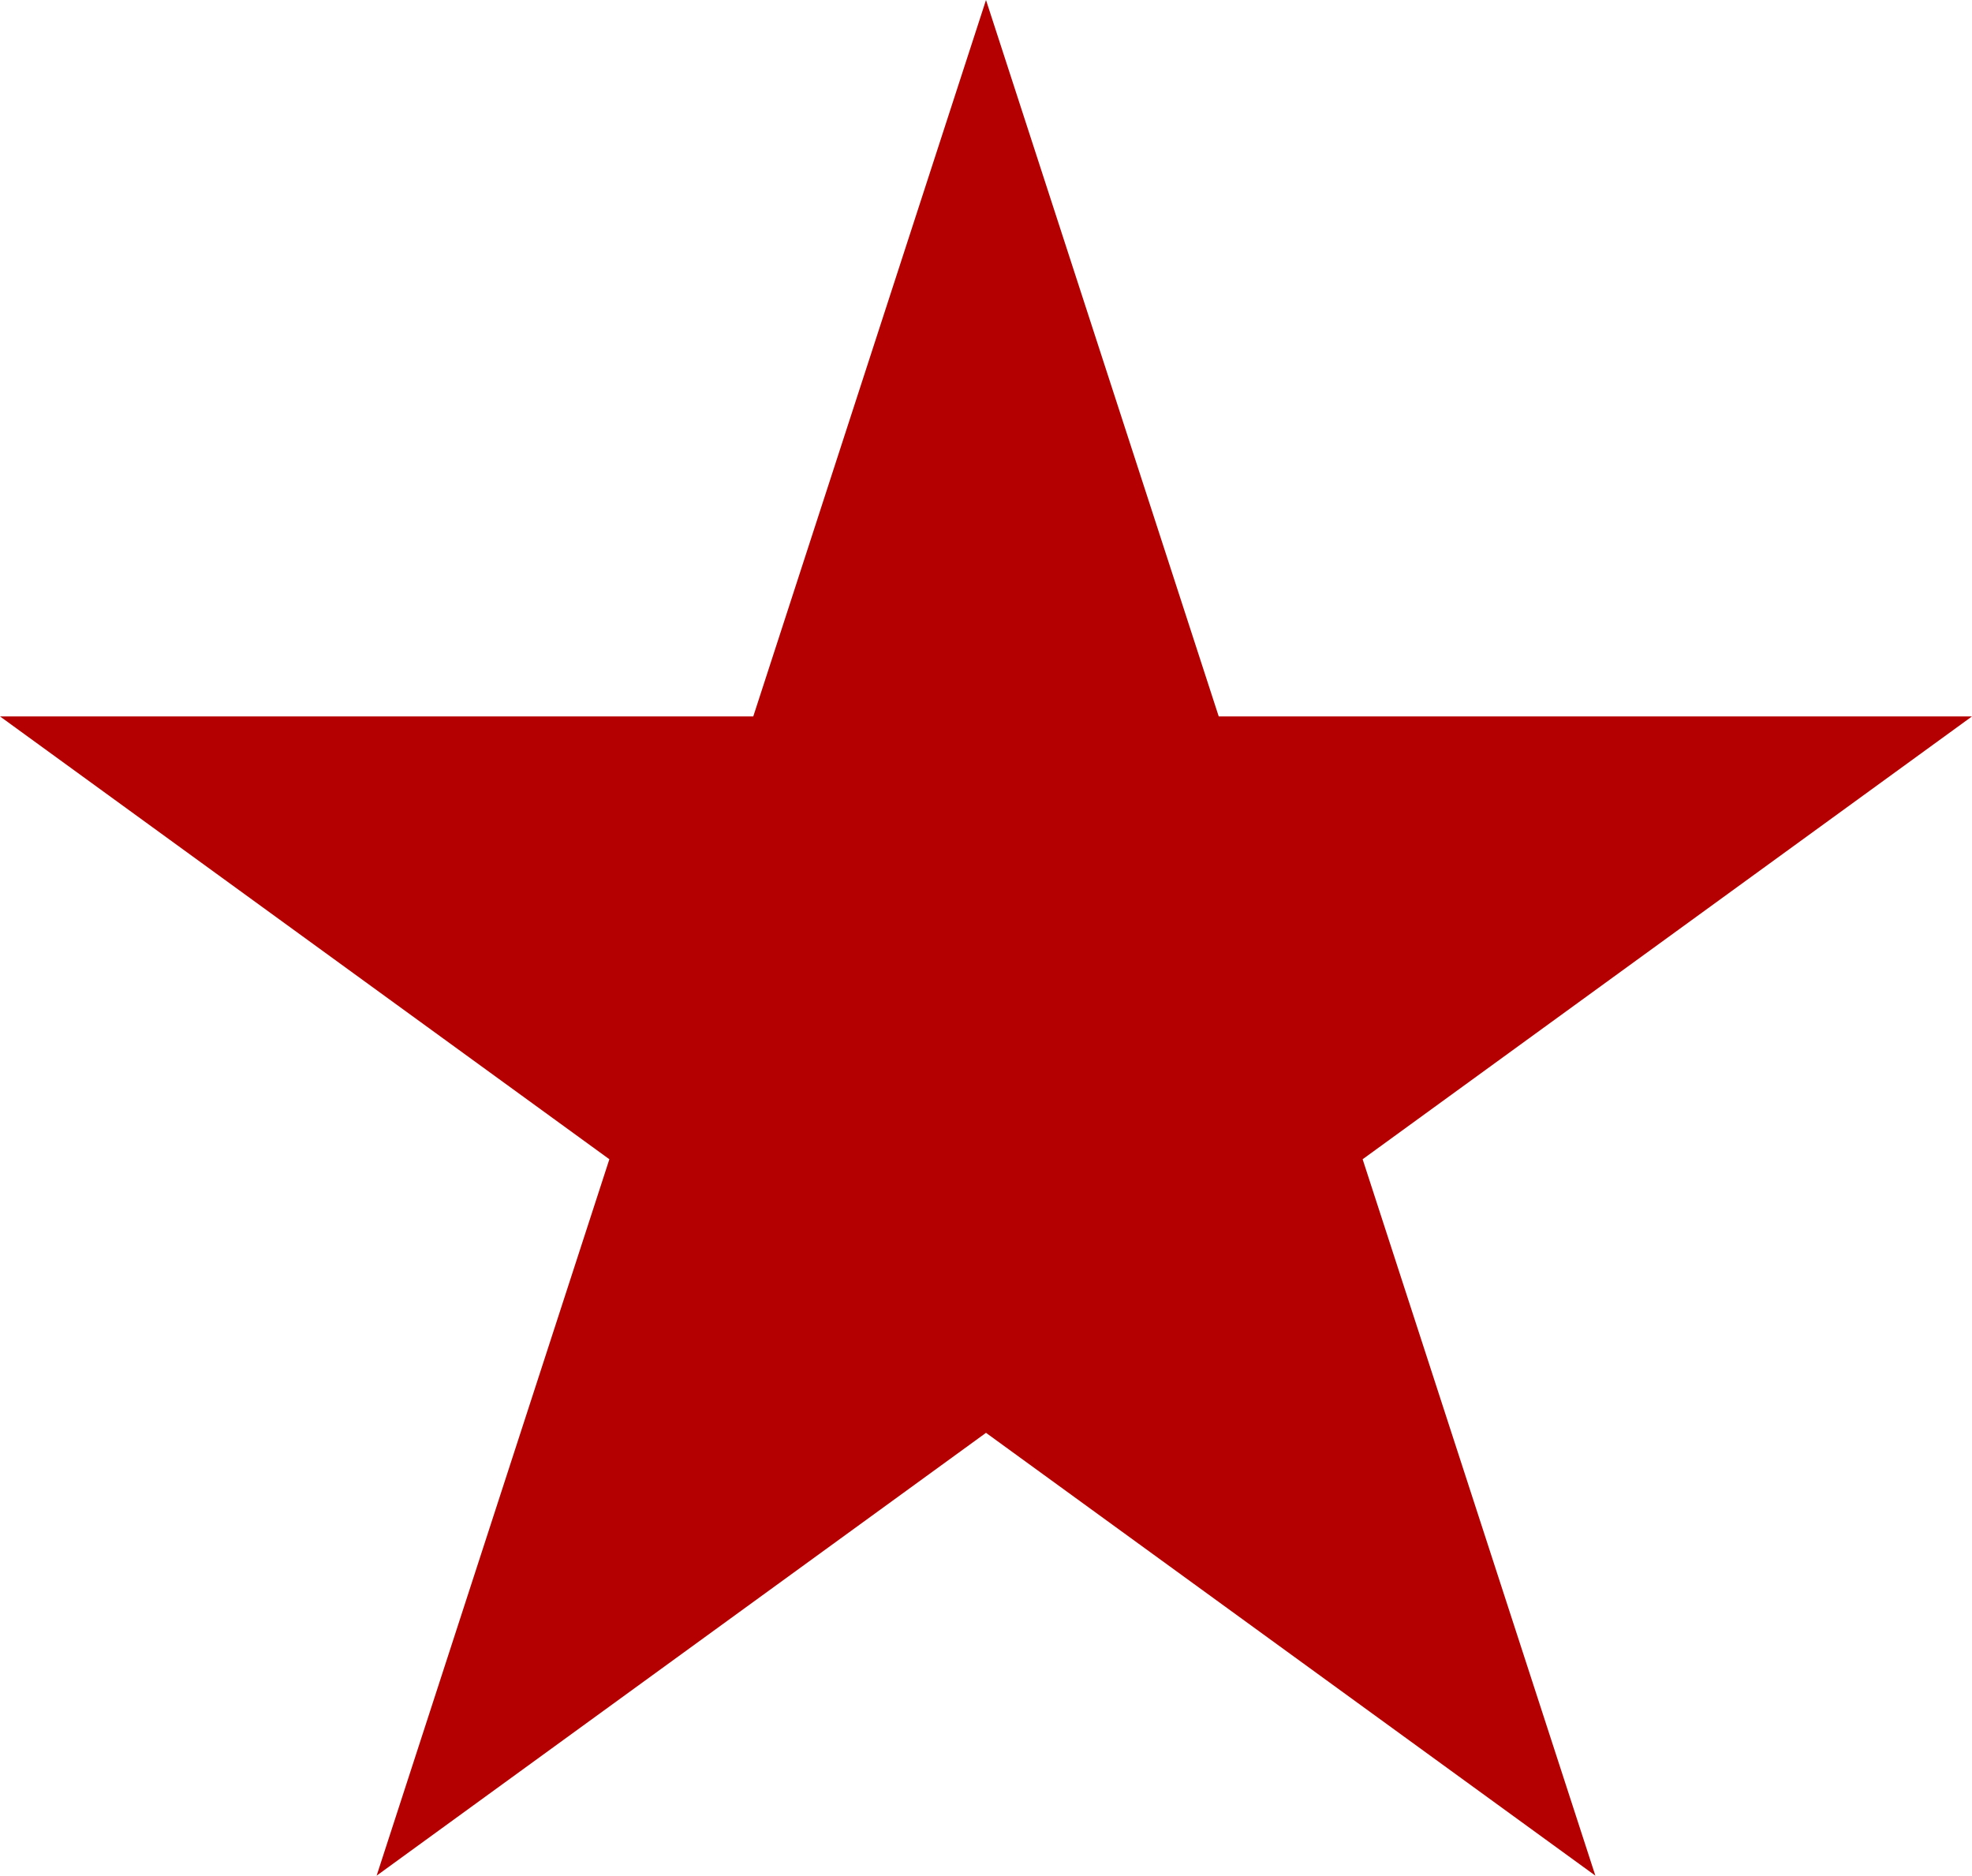 <?xml version="1.0" encoding="UTF-8"?>
<svg id="Layer_2" data-name="Layer 2" xmlns="http://www.w3.org/2000/svg" viewBox="0 0 172.94 164.47">
  <defs>
    <style>
      .cls-1 {
        fill: #b40000;
      }
    </style>
  </defs>
  <g id="Layer_1-2" data-name="Layer 1">
    <polygon class="cls-1" points="86.47 0 106.88 62.82 172.94 62.82 119.5 101.65 139.91 164.47 86.47 125.64 33.03 164.47 53.44 101.65 0 62.82 66.06 62.82 86.47 0"/>
  </g>
</svg>